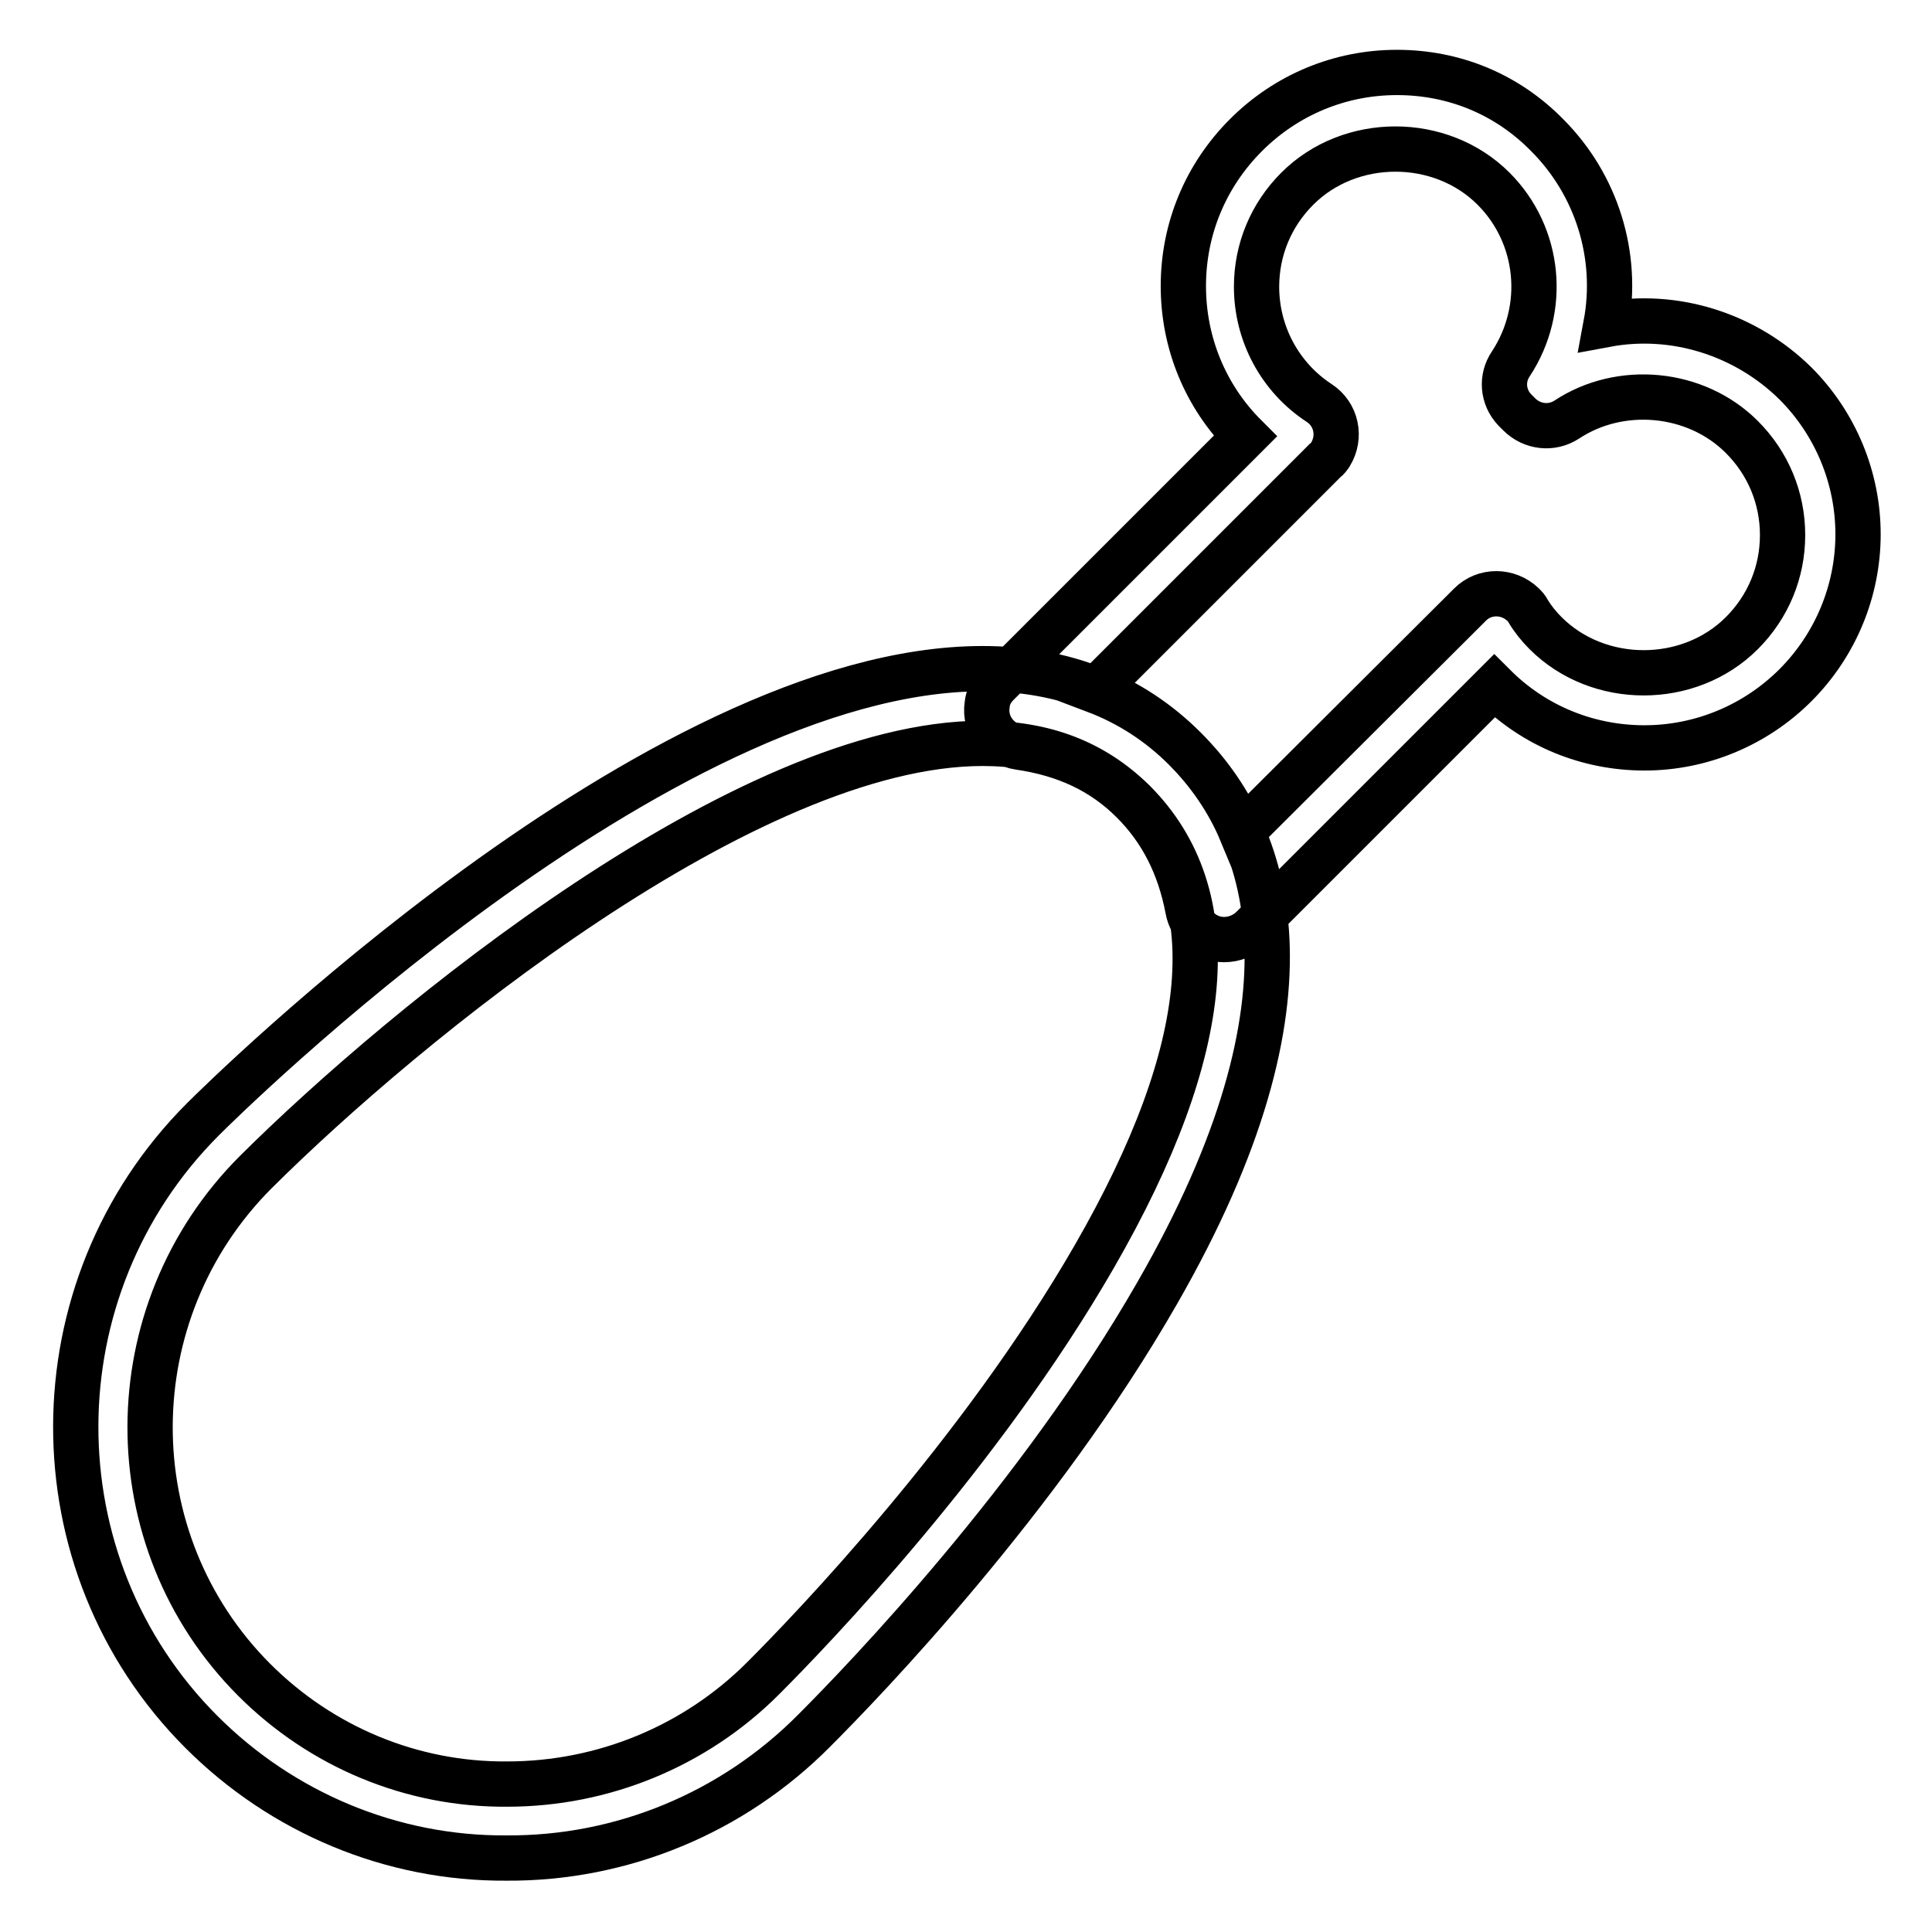 <?xml version="1.0" encoding="utf-8"?>
<!-- Svg Vector Icons : http://www.onlinewebfonts.com/icon -->
<!DOCTYPE svg PUBLIC "-//W3C//DTD SVG 1.1//EN" "http://www.w3.org/Graphics/SVG/1.1/DTD/svg11.dtd">
<svg version="1.1" xmlns="http://www.w3.org/2000/svg" xmlns:xlink="http://www.w3.org/1999/xlink" x="0px" y="0px" viewBox="0 0 256 256" enable-background="new 0 0 256 256" xml:space="preserve">
<g> <path stroke-width="6" fill-opacity="0" stroke="#000000"  d="M67.1,246.2c-15.2,0.1-29.7-6-40.4-16.7c-22.3-22.3-22.2-58.8,0.2-81.2c2.4-2.4,60.2-59.7,103.3-59.7 c10.8,0,19.8,3.6,26.8,10.6c11,11,19.2,32.4-3.7,72.2c-15.6,27.2-38.7,51.2-45.4,57.9C97.1,240.2,82.4,246.3,67.1,246.2L67.1,246.2 z M130.2,98.5c-31.2,0-76.6,37.2-96.3,56.8c-18.6,18.6-18.7,48.8-0.2,67.3c8.9,8.9,20.9,13.9,33.5,13.8c12.7,0,24.9-5,33.9-14 c6.5-6.5,28.8-29.7,43.9-55.9c15.9-27.6,17.6-47.9,5.2-60.3C144.9,101,138.4,98.5,130.2,98.5z M162.2,124.5c-2.4,0-4.4-1.7-4.8-4 c-1.1-5.8-3.5-10.5-7.3-14.3c-4-4-8.9-6.3-15.1-7.2c-2.7-0.4-4.6-2.9-4.2-5.6c0.1-1.1,0.6-2,1.4-2.8l32.8-32.8 c-5.3-5.3-8.2-12.4-8.2-19.9c0-7.5,2.9-14.6,8.3-20c5.3-5.3,12.4-8.3,20-8.3s14.6,2.9,19.9,8.3c6.6,6.6,9.5,16,7.8,25.1 c9.1-1.7,18.5,1.3,25.1,7.8c5.3,5.3,8.3,12.5,8.3,20c0,7.5-3,14.7-8.3,20c-5.3,5.3-12.5,8.3-20,8.3c-7.5,0-14.6-2.9-19.9-8.2 l-32.2,32.2C164.8,124,163.5,124.5,162.2,124.5z M145.1,91.5c4.5,1.7,8.5,4.3,11.9,7.7c3.2,3.2,5.8,7,7.5,11.1l30.3-30.2 c1.9-1.9,5-1.9,7,0c0.3,0.3,0.5,0.5,0.7,0.9c0.6,1,1.4,2,2.3,2.9c7,7,19,7,26,0c3.5-3.5,5.4-8.1,5.4-13s-1.9-9.5-5.4-13 c-6.1-6.1-16.1-7-23.2-2.3c-2,1.3-4.6,1-6.3-0.7l-0.6-0.6c-1.6-1.7-1.8-4.2-0.5-6.1c4.8-7.3,3.9-17-2.3-23.2c-7-7-19-7-26,0 c-3.5,3.5-5.4,8.1-5.4,13c0,6.2,3.1,12,8.3,15.4c2.3,1.5,2.9,4.5,1.5,6.8c-0.2,0.3-0.4,0.6-0.7,0.8L145.1,91.5L145.1,91.5z"/></g>
</svg>